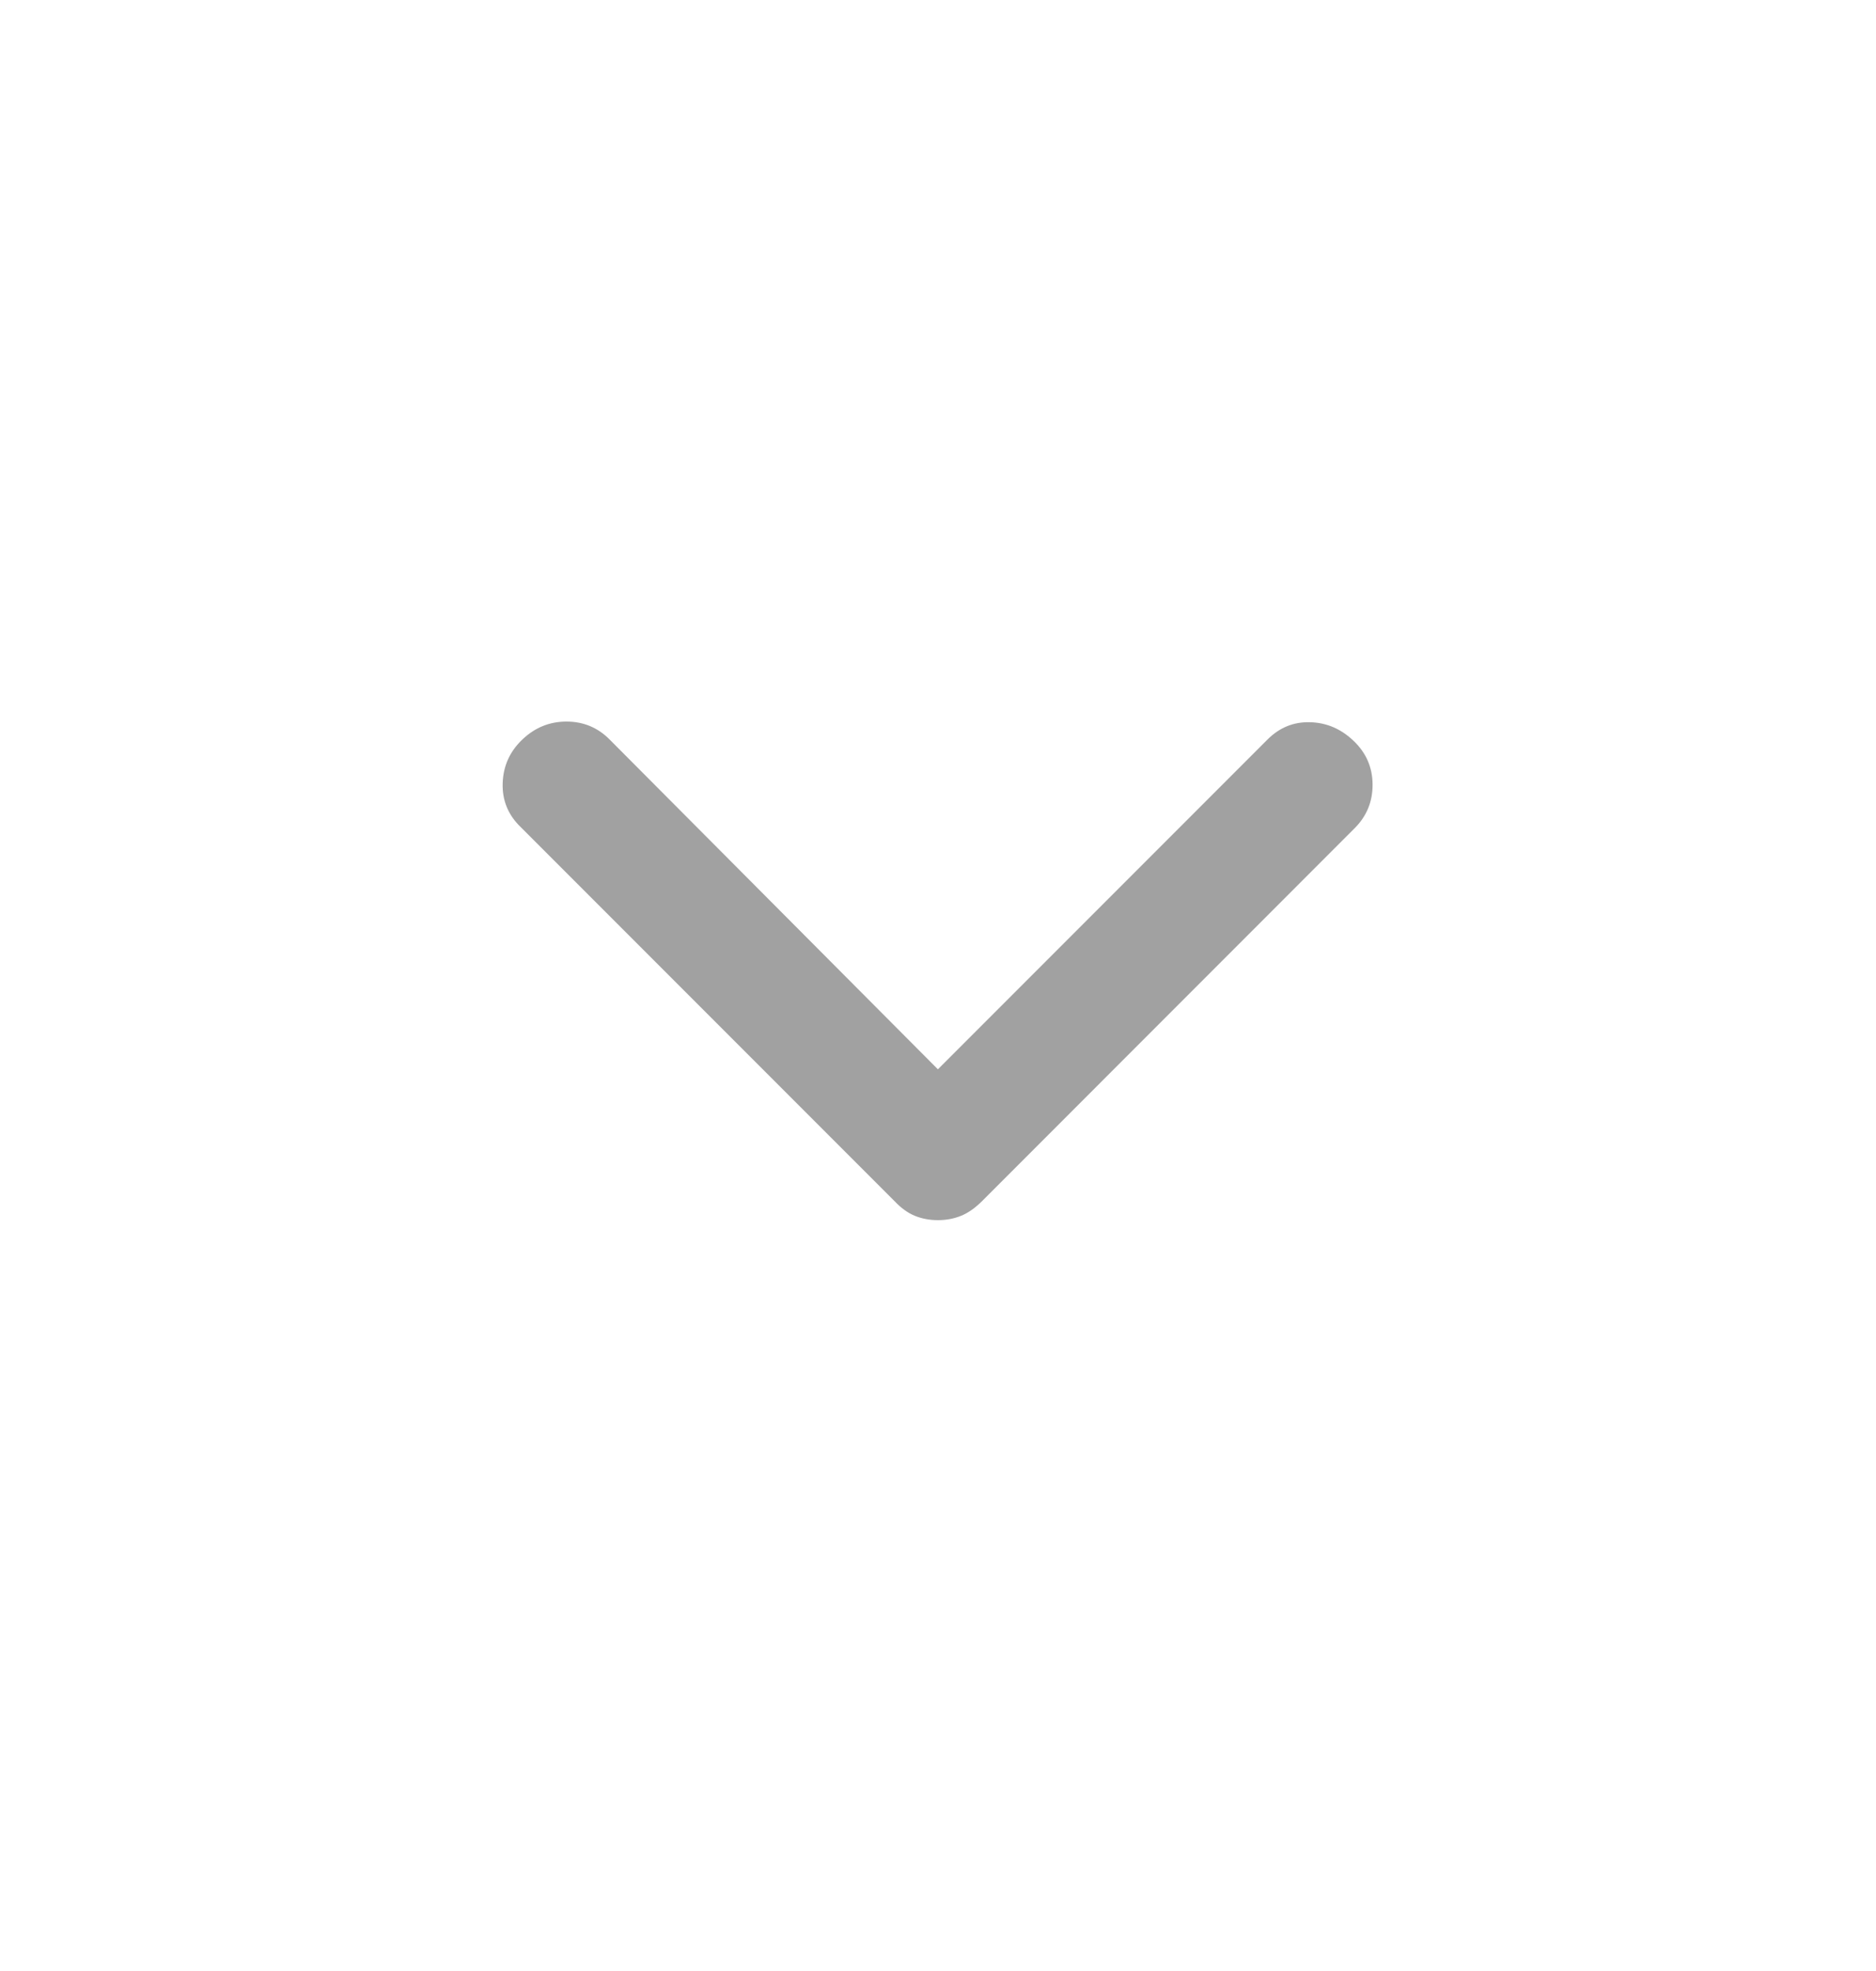 <svg width="20" height="21" viewBox="0 0 20 21" fill="none" xmlns="http://www.w3.org/2000/svg">
<path d="M9.999 13C9.909 13 9.826 12.984 9.751 12.953C9.676 12.922 9.605 12.87 9.538 12.799L5.551 8.812C5.417 8.683 5.353 8.527 5.359 8.344C5.365 8.161 5.435 8.006 5.569 7.879C5.703 7.751 5.86 7.688 6.039 7.688C6.219 7.688 6.372 7.751 6.499 7.879L9.999 11.393L13.513 7.879C13.641 7.751 13.792 7.69 13.966 7.695C14.141 7.699 14.296 7.765 14.43 7.893C14.564 8.02 14.632 8.175 14.633 8.358C14.634 8.541 14.57 8.697 14.44 8.826L10.468 12.799C10.396 12.87 10.323 12.922 10.248 12.953C10.172 12.984 10.09 13 9.999 13Z" fill="#A1A1A1"/>
</svg>
